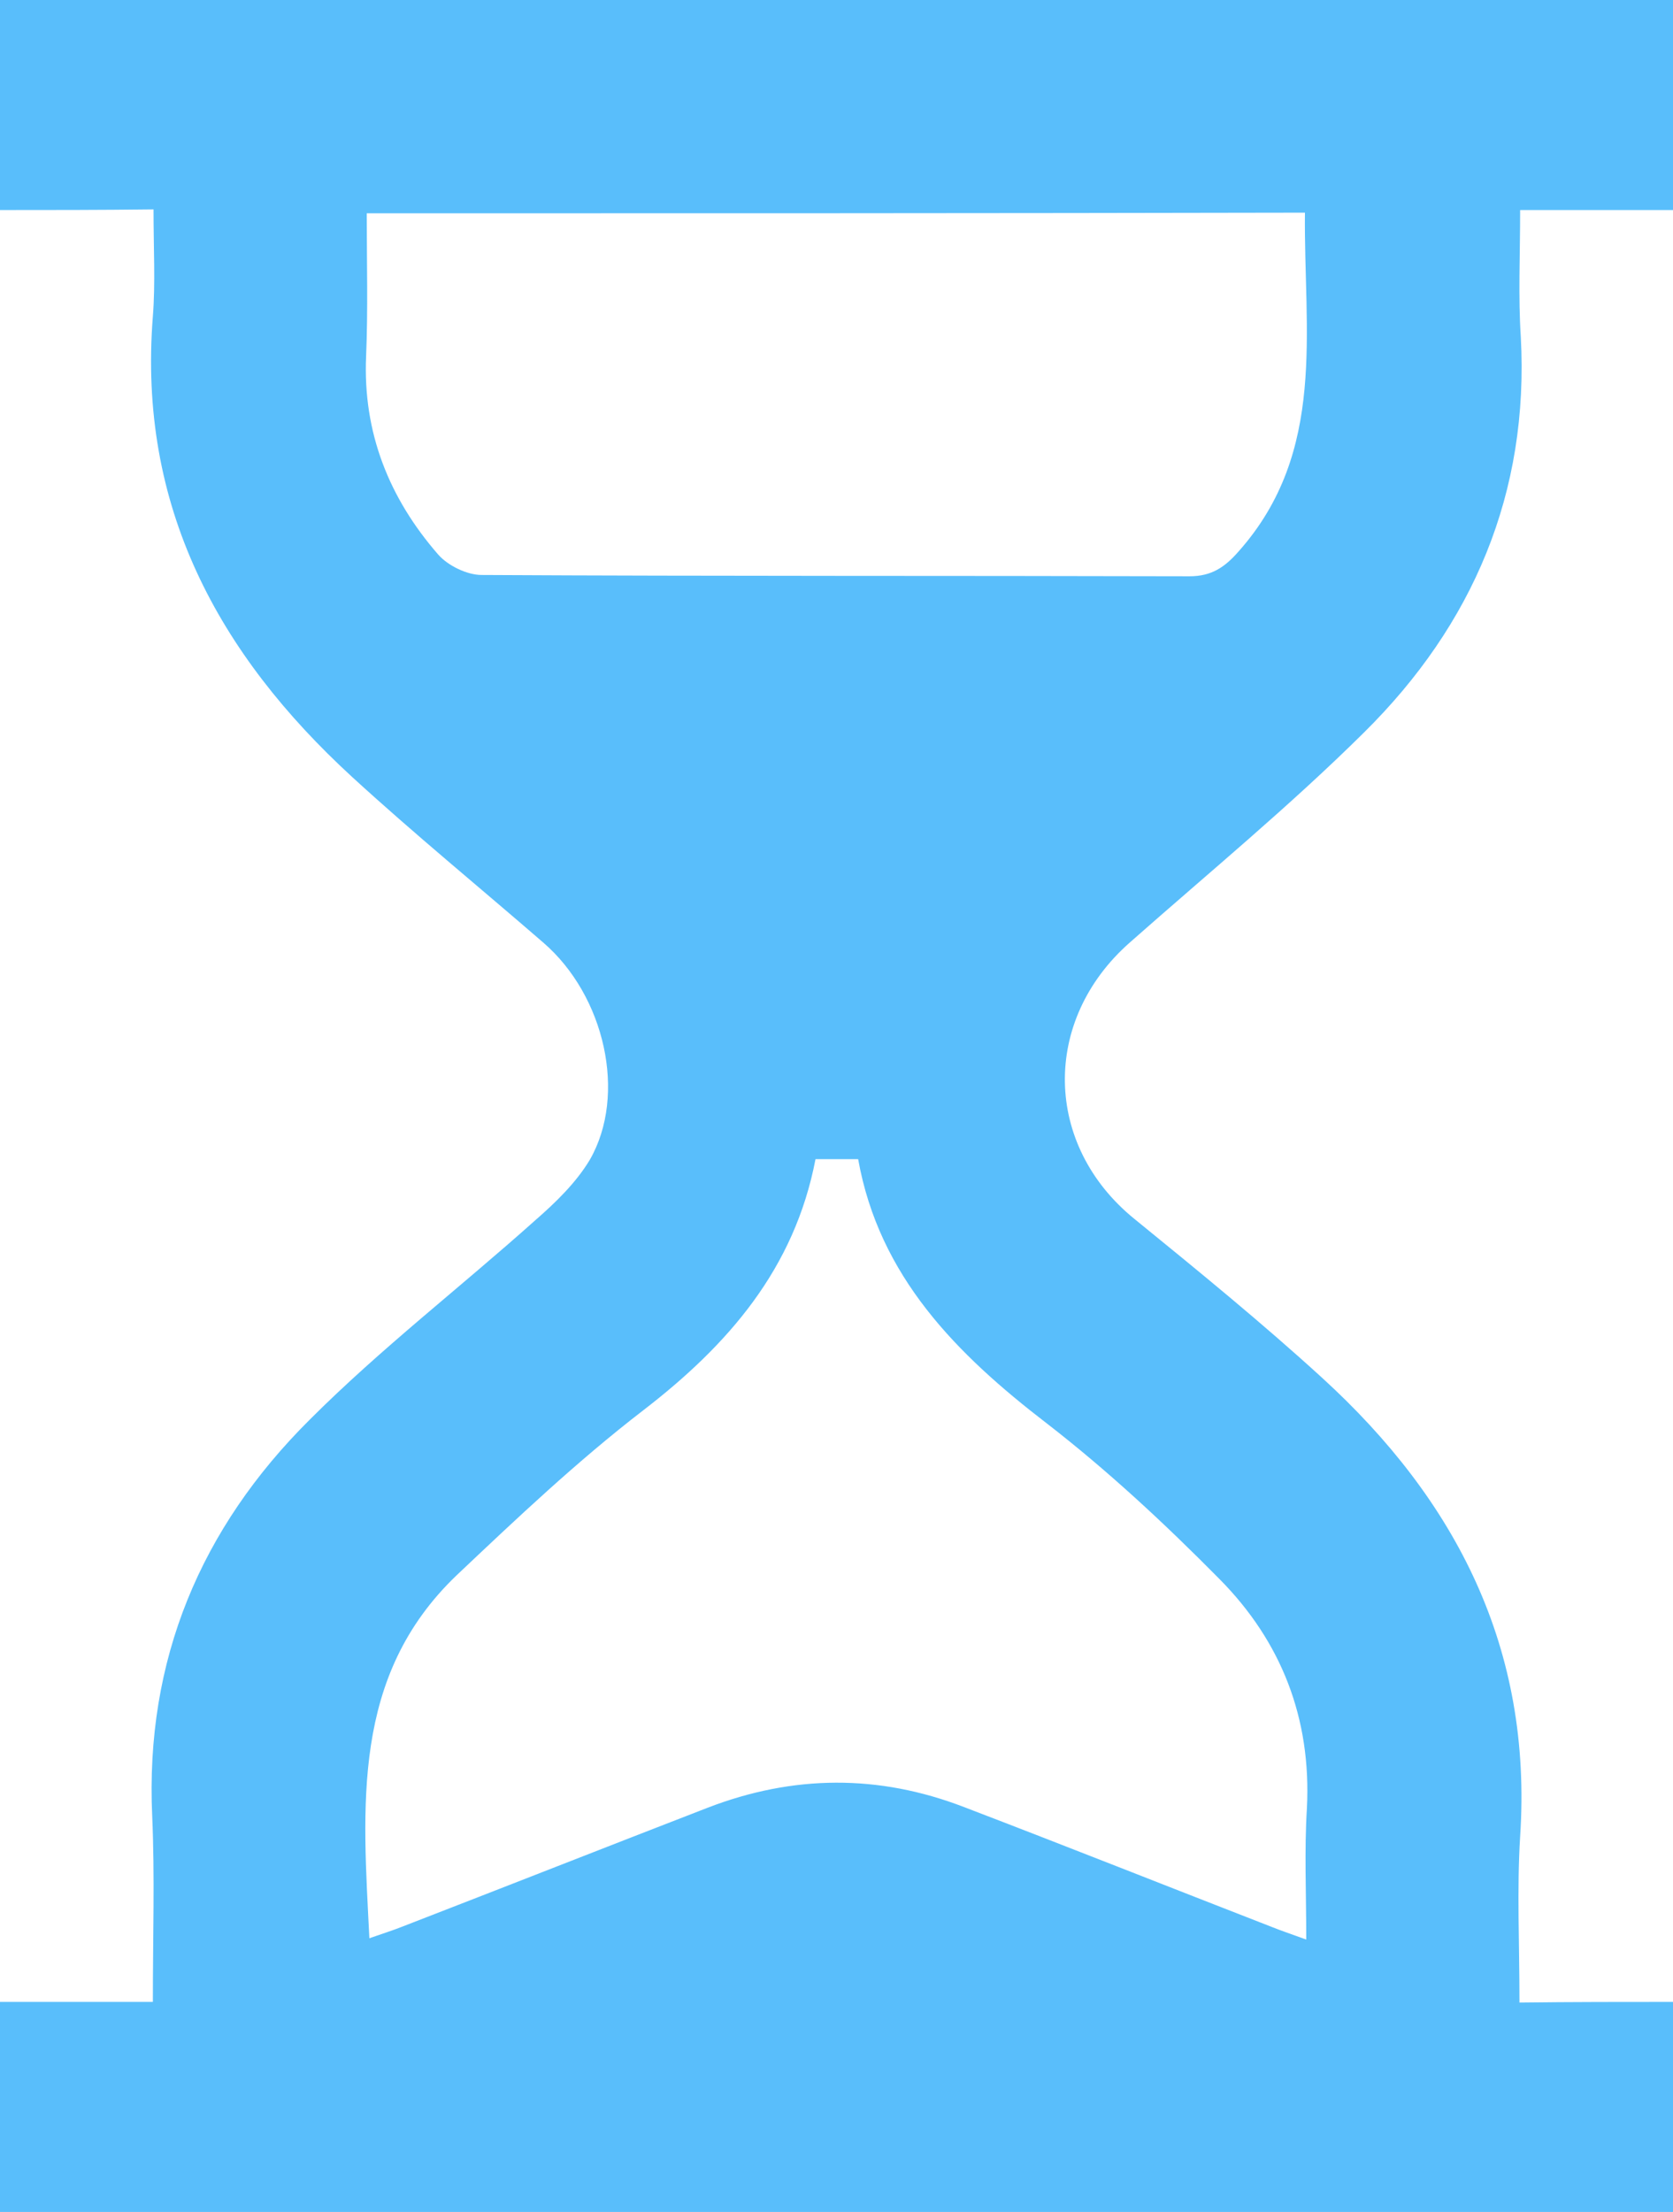 <?xml version="1.0" encoding="utf-8"?>
<!-- Generator: Adobe Illustrator 24.2.0, SVG Export Plug-In . SVG Version: 6.00 Build 0)  -->
<svg version="1.1" xmlns="http://www.w3.org/2000/svg" xmlns:xlink="http://www.w3.org/1999/xlink" x="0px" y="0px"
	 viewBox="0 0 255 337" style="enable-background:new 0 0 255 337;" xml:space="preserve">
<style type="text/css">
	.st0{fill:#59BEFB;}
</style>
<g id="Layer_64_xA0_Image_1_">
	<g>
		<path class="st0" d="M255,305c0,10.7,0,21.3,0,32c-85,0-170,0-255,0c0-10.7,0-21.3,0-32c7.6,0,15.2,0,23.3,0
			c0-10,0.3-19.2-0.1-28.3c-1.1-23.8,7.4-43.9,24-60.4c10.8-10.8,23-20.2,34.4-30.4c3.1-2.7,6.2-5.7,8.3-9.2
			c5.7-9.9,2.3-25-7.1-33.1c-9.7-8.4-19.6-16.5-29.1-25.2C33.2,99.6,21,77.1,23.3,48.2c0.4-5.1,0.1-10.3,0.1-16.3
			C15.2,32,7.6,32,0,32C0,21.3,0,10.7,0,0c85,0,170,0,255,0c0,10.7,0,21.3,0,32c-7.6,0-15.2,0-23.3,0c0,7-0.3,13.2,0.1,19.3
			c1.3,23.8-7.3,43.9-23.9,60.3c-11.3,11.2-23.7,21.4-35.7,32c-13.5,11.9-13.1,30.9,0.7,42.1c9.7,7.9,19.4,15.8,28.6,24.2
			c20.5,18.7,32.1,41.3,30.2,69.9c-0.5,8.1-0.1,16.3-0.1,25.3C239.8,305,247.4,305,255,305z M199.1,295.5c0-7.1-0.3-13.6,0.1-20
			c0.7-13.7-3.9-25.4-13.3-34.9c-8.3-8.4-17-16.5-26.3-23.7c-13.8-10.6-25.6-22.4-28.8-40.3c-1.4,0-2.4,0-3.4,0c-1,0-1.9,0-3.1,0
			c-3.2,16.7-13.3,28.3-26.3,38.3c-10,7.7-19.2,16.4-28.4,25.1c-16.1,15.4-14.3,35.2-13.3,55.3c2-0.7,3.6-1.2,5.1-1.8
			c15.5-6,31-12.1,46.5-18.1c13-5,26-5.1,39-0.1c15.7,6,31.3,12.2,47,18.3C195.4,294.2,196.9,294.7,199.1,295.5z M55.9,32.5
			c0,7.5,0.2,14.7-0.1,21.8c-0.5,11.6,3.5,21.6,11,30.2c1.5,1.7,4.4,3.1,6.6,3.1c36,0.2,72,0.1,107.9,0.2c3.4,0,5.4-1.4,7.5-3.8
			c13.5-15.2,9.9-33.6,10.1-51.6C151.2,32.5,104,32.5,55.9,32.5z"/>
	</g>
</g>
<g id="Layer_1">
</g>
</svg>
